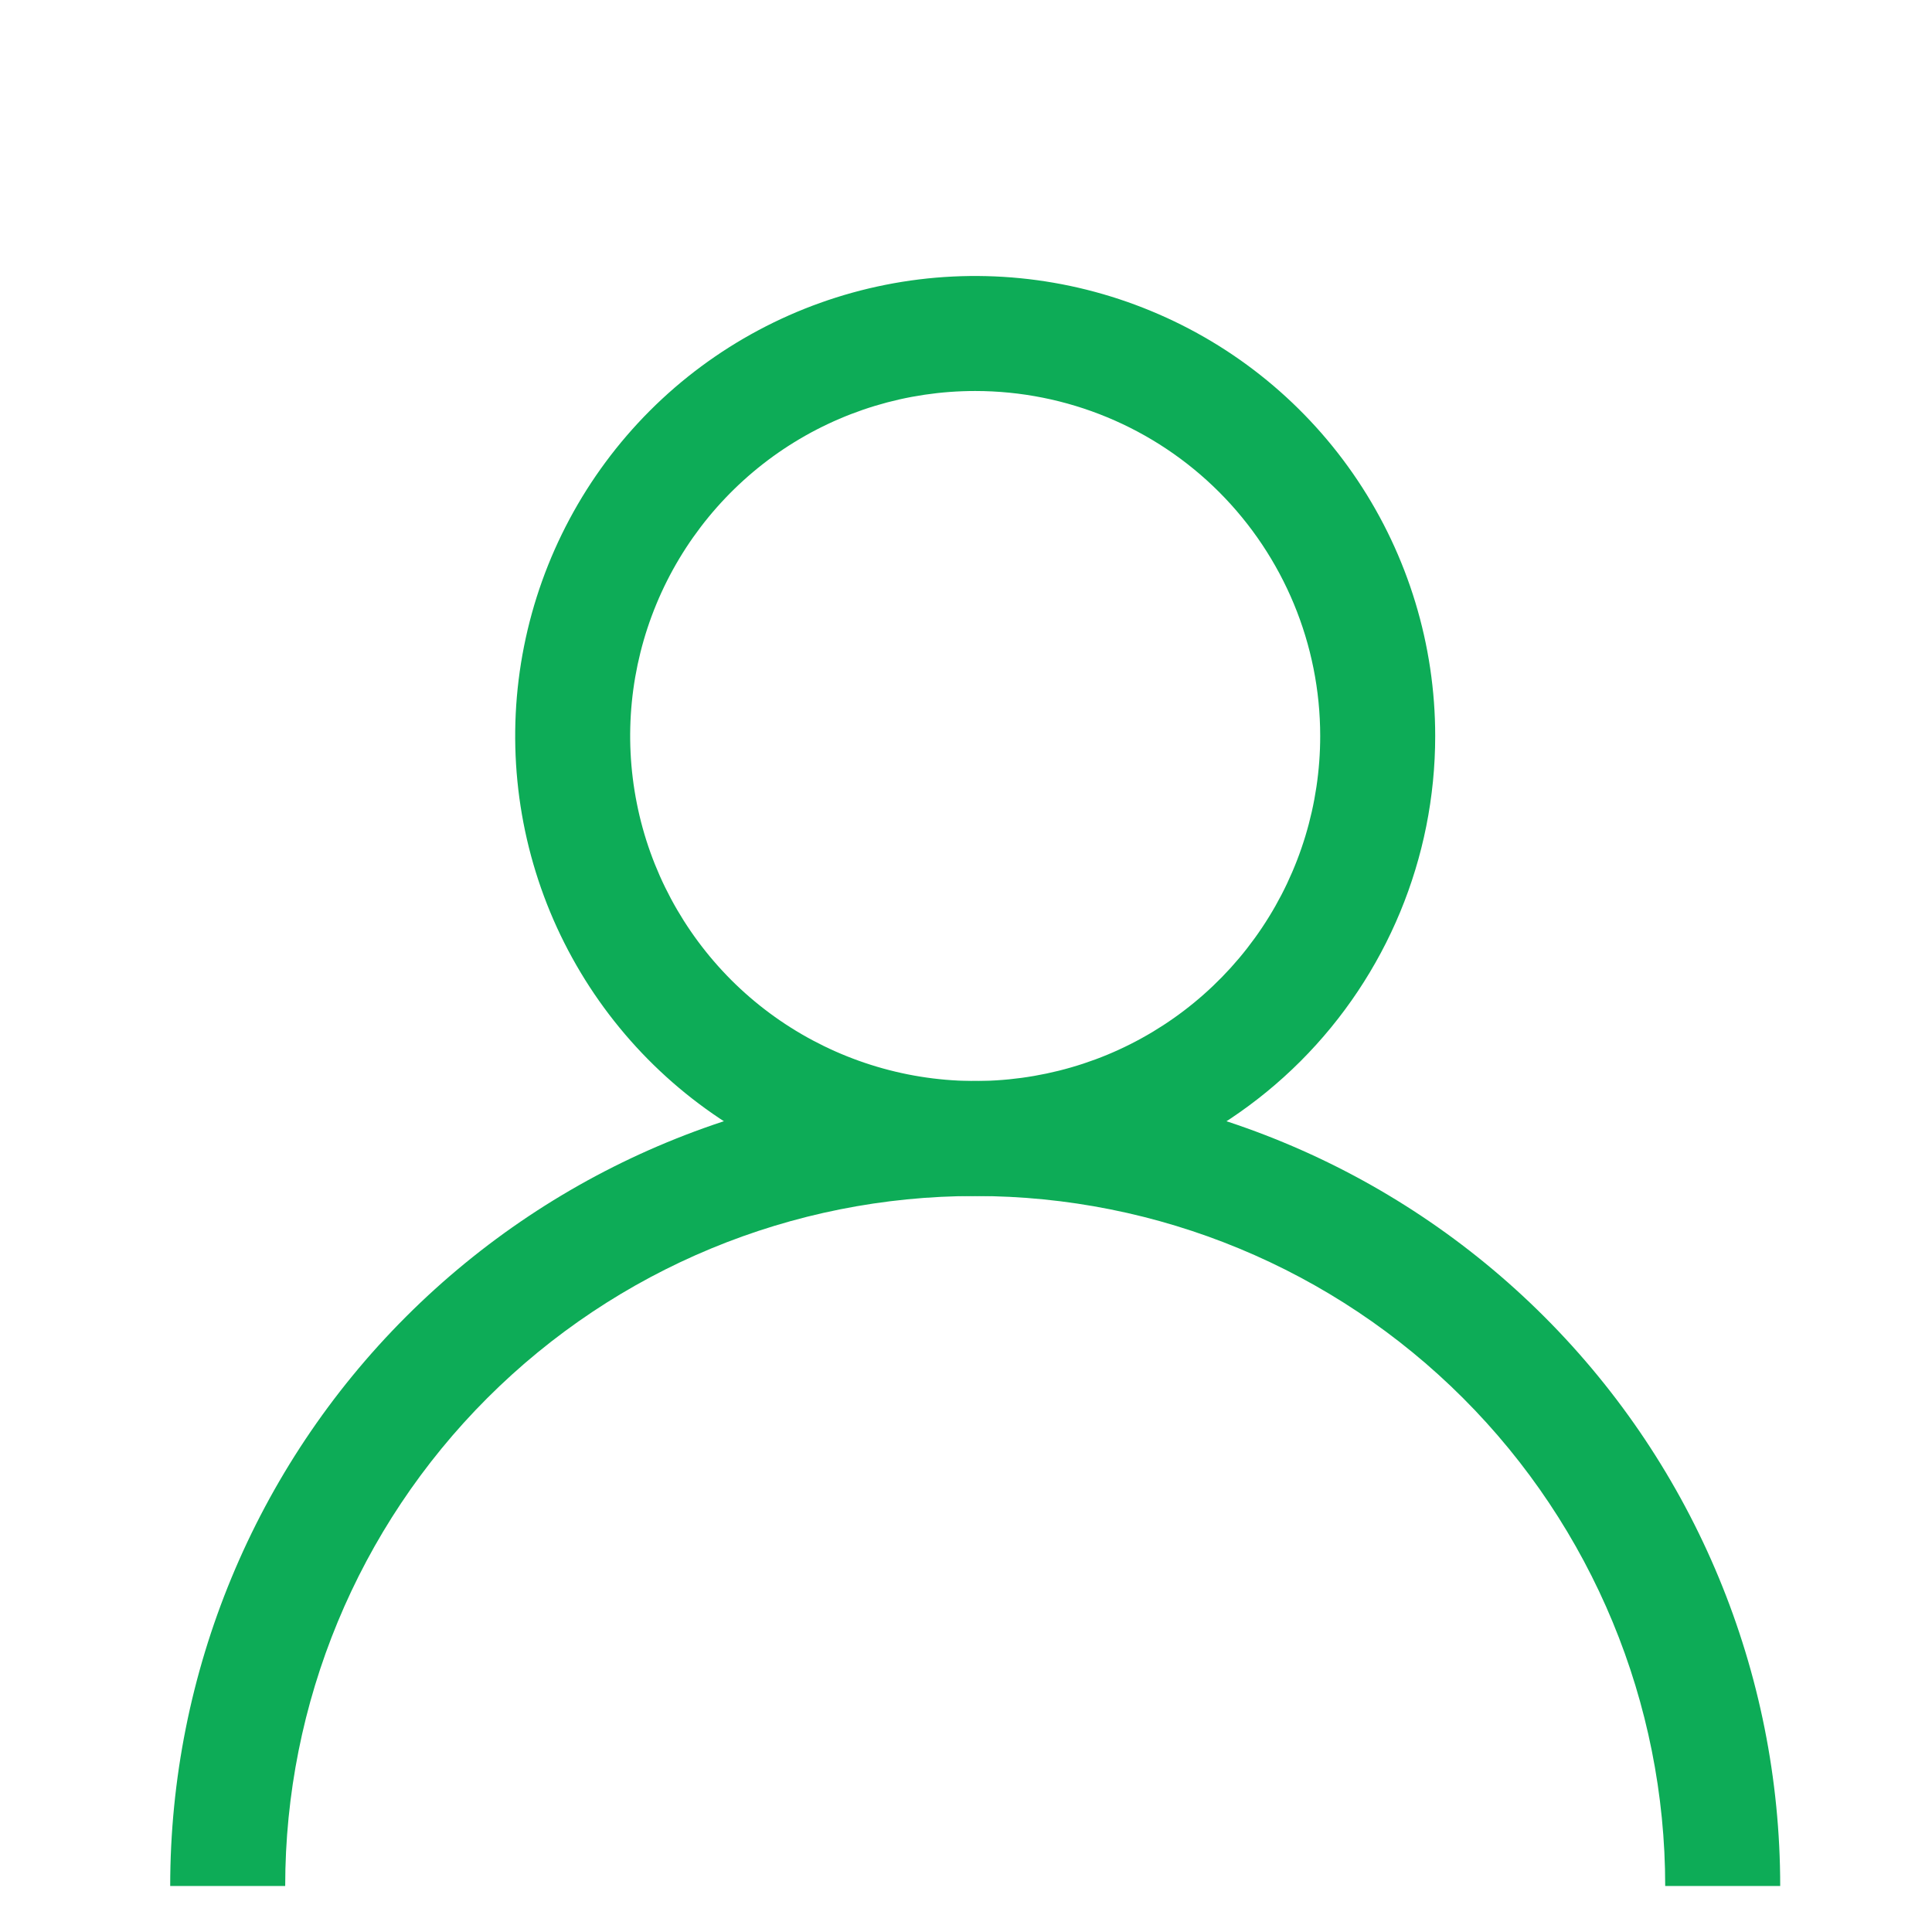<?xml version="1.0" encoding="UTF-8"?> <svg xmlns="http://www.w3.org/2000/svg" width="21" height="21" viewBox="0 0 21 21" fill="none"><g clip-path="url(#clip0_593_4280)"><path d="M10.6 13C9.611 13 8.644 12.707 7.822 12.157C7 11.608 6.359 10.827 5.98 9.913C5.602 9 5.503 7.994 5.696 7.025C5.889 6.055 6.365 5.164 7.064 4.464C7.763 3.765 8.654 3.289 9.624 3.096C10.594 2.903 11.599 3.002 12.513 3.381C13.427 3.759 14.208 4.4 14.757 5.222C15.306 6.044 15.6 7.011 15.6 8C15.6 9.326 15.073 10.598 14.135 11.536C13.197 12.473 11.926 13 10.6 13ZM10.6 4.25C9.858 4.25 9.133 4.47 8.516 4.882C7.9 5.294 7.419 5.88 7.135 6.565C6.851 7.25 6.777 8.004 6.922 8.732C7.066 9.459 7.424 10.127 7.948 10.652C8.472 11.176 9.141 11.533 9.868 11.678C10.595 11.823 11.35 11.748 12.035 11.465C12.72 11.181 13.306 10.7 13.718 10.083C14.13 9.467 14.35 8.742 14.35 8C14.35 7.005 13.954 6.052 13.251 5.348C12.548 4.645 11.594 4.25 10.6 4.25Z" fill="#0DAC57"></path><path d="M19.35 20.5H18.1C18.1 18.511 17.309 16.603 15.903 15.197C14.496 13.79 12.589 13 10.6 13C8.61 13 6.703 13.79 5.296 15.197C3.89 16.603 3.1 18.511 3.1 20.5H1.85C1.85 18.179 2.771 15.954 4.412 14.313C6.053 12.672 8.279 11.75 10.6 11.75C12.92 11.75 15.146 12.672 16.787 14.313C18.428 15.954 19.35 18.179 19.35 20.5Z" fill="#0DAC57"></path></g><defs><clipPath id="clip0_593_4280"><rect width="20" height="20" fill="white" transform="translate(0.6 0.5)"></rect></clipPath></defs></svg> 